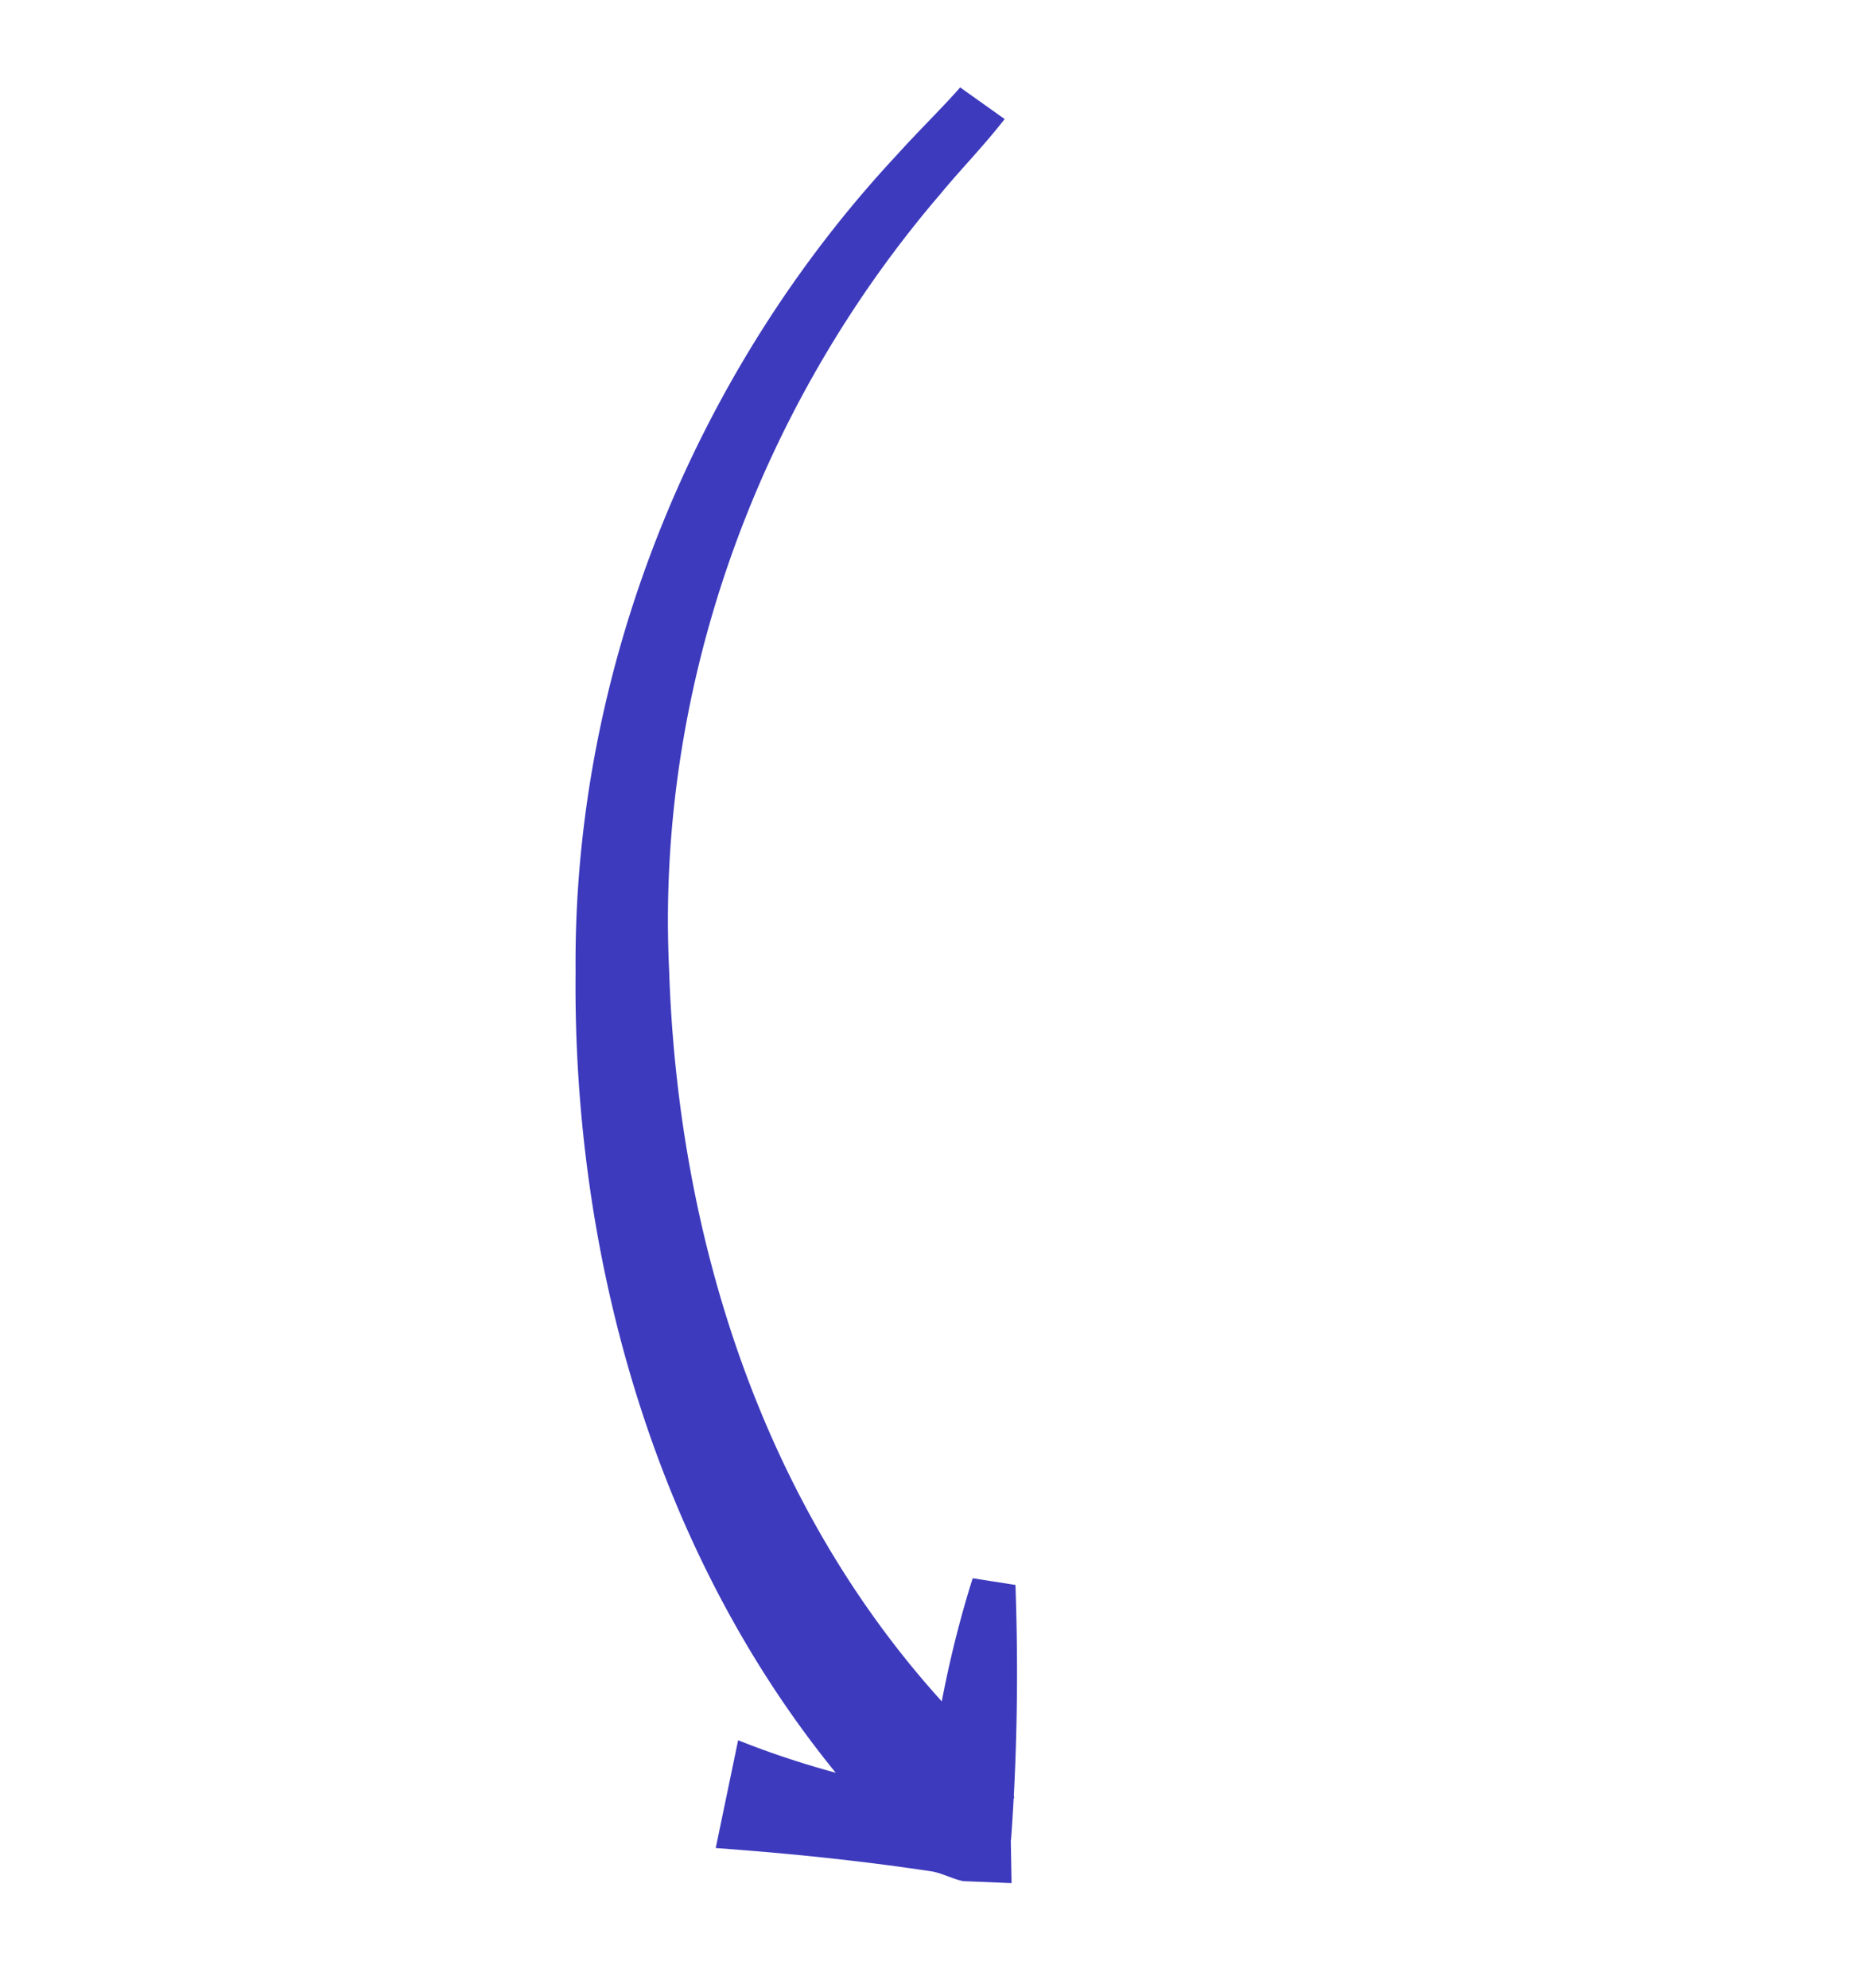 <svg xmlns="http://www.w3.org/2000/svg" width="85" height="91" fill="none"><g fill="#3D3ABD" filter="url(#a)"><path d="M45.986 1.45 43.949 0c-.723.837-1.93 2.016-2.875 3.069-9.268 9.922-14.843 23.55-14.728 37.392-.135 13.038 3.643 26.827 12.331 37.184.478.595.938 1.15 1.38 1.695.223.275.431.536.588.751.082.112.146.208.176.26.03.04.008.078-.114-.258l5.72-1.81a4.34 4.34 0 0 0-.334-.766 5.993 5.993 0 0 0-.272-.442 9.484 9.484 0 0 0-.462-.624 25.62 25.62 0 0 0-.786-.928c-.502-.57-.958-1.076-1.428-1.615-8.17-8.993-12.114-21.132-12.518-33.523-.611-12.811 3.97-25.67 12.457-35.553.919-1.116 1.82-2.008 2.901-3.381Z"/><path d="m46.481 68.538-1.958-.306c-.119.375-.233.752-.342 1.13a50.631 50.631 0 0 0-1.84 10.39 2.167 2.167 0 0 0-.005.185l2.189-1.84c-.475-.018-.98.113-1.463.042a42.007 42.007 0 0 1-8.223-2.09c-.353-.13-.704-.264-1.053-.404l-1.025 4.933c.392.028.782.058 1.171.09 2.935.23 5.802.543 8.672.972.498.074.968.344 1.476.453l2.222.09-.034-1.931c.008-.055.015-.113.02-.174.243-3.409.317-6.882.227-10.373a153 153 0 0 0-.034-1.167Z"/></g><defs><filter id="a" width="28.209" height="90.183" x="22.342" y="0" color-interpolation-filters="sRGB" filterUnits="userSpaceOnUse"><feFlood flood-opacity="0" result="BackgroundImageFix"/><feColorMatrix in="SourceAlpha" result="hardAlpha" values="0 0 0 0 0 0 0 0 0 0 0 0 0 0 0 0 0 0 127 0"/><feOffset dy="4"/><feGaussianBlur stdDeviation="2"/><feComposite in2="hardAlpha" operator="out"/><feColorMatrix values="0 0 0 0 0 0 0 0 0 0 0 0 0 0 0 0 0 0 0.25 0"/><feBlend in2="BackgroundImageFix" result="effect1_dropShadow_2009_19"/><feBlend in="SourceGraphic" in2="effect1_dropShadow_2009_19" result="shape"/></filter></defs></svg>